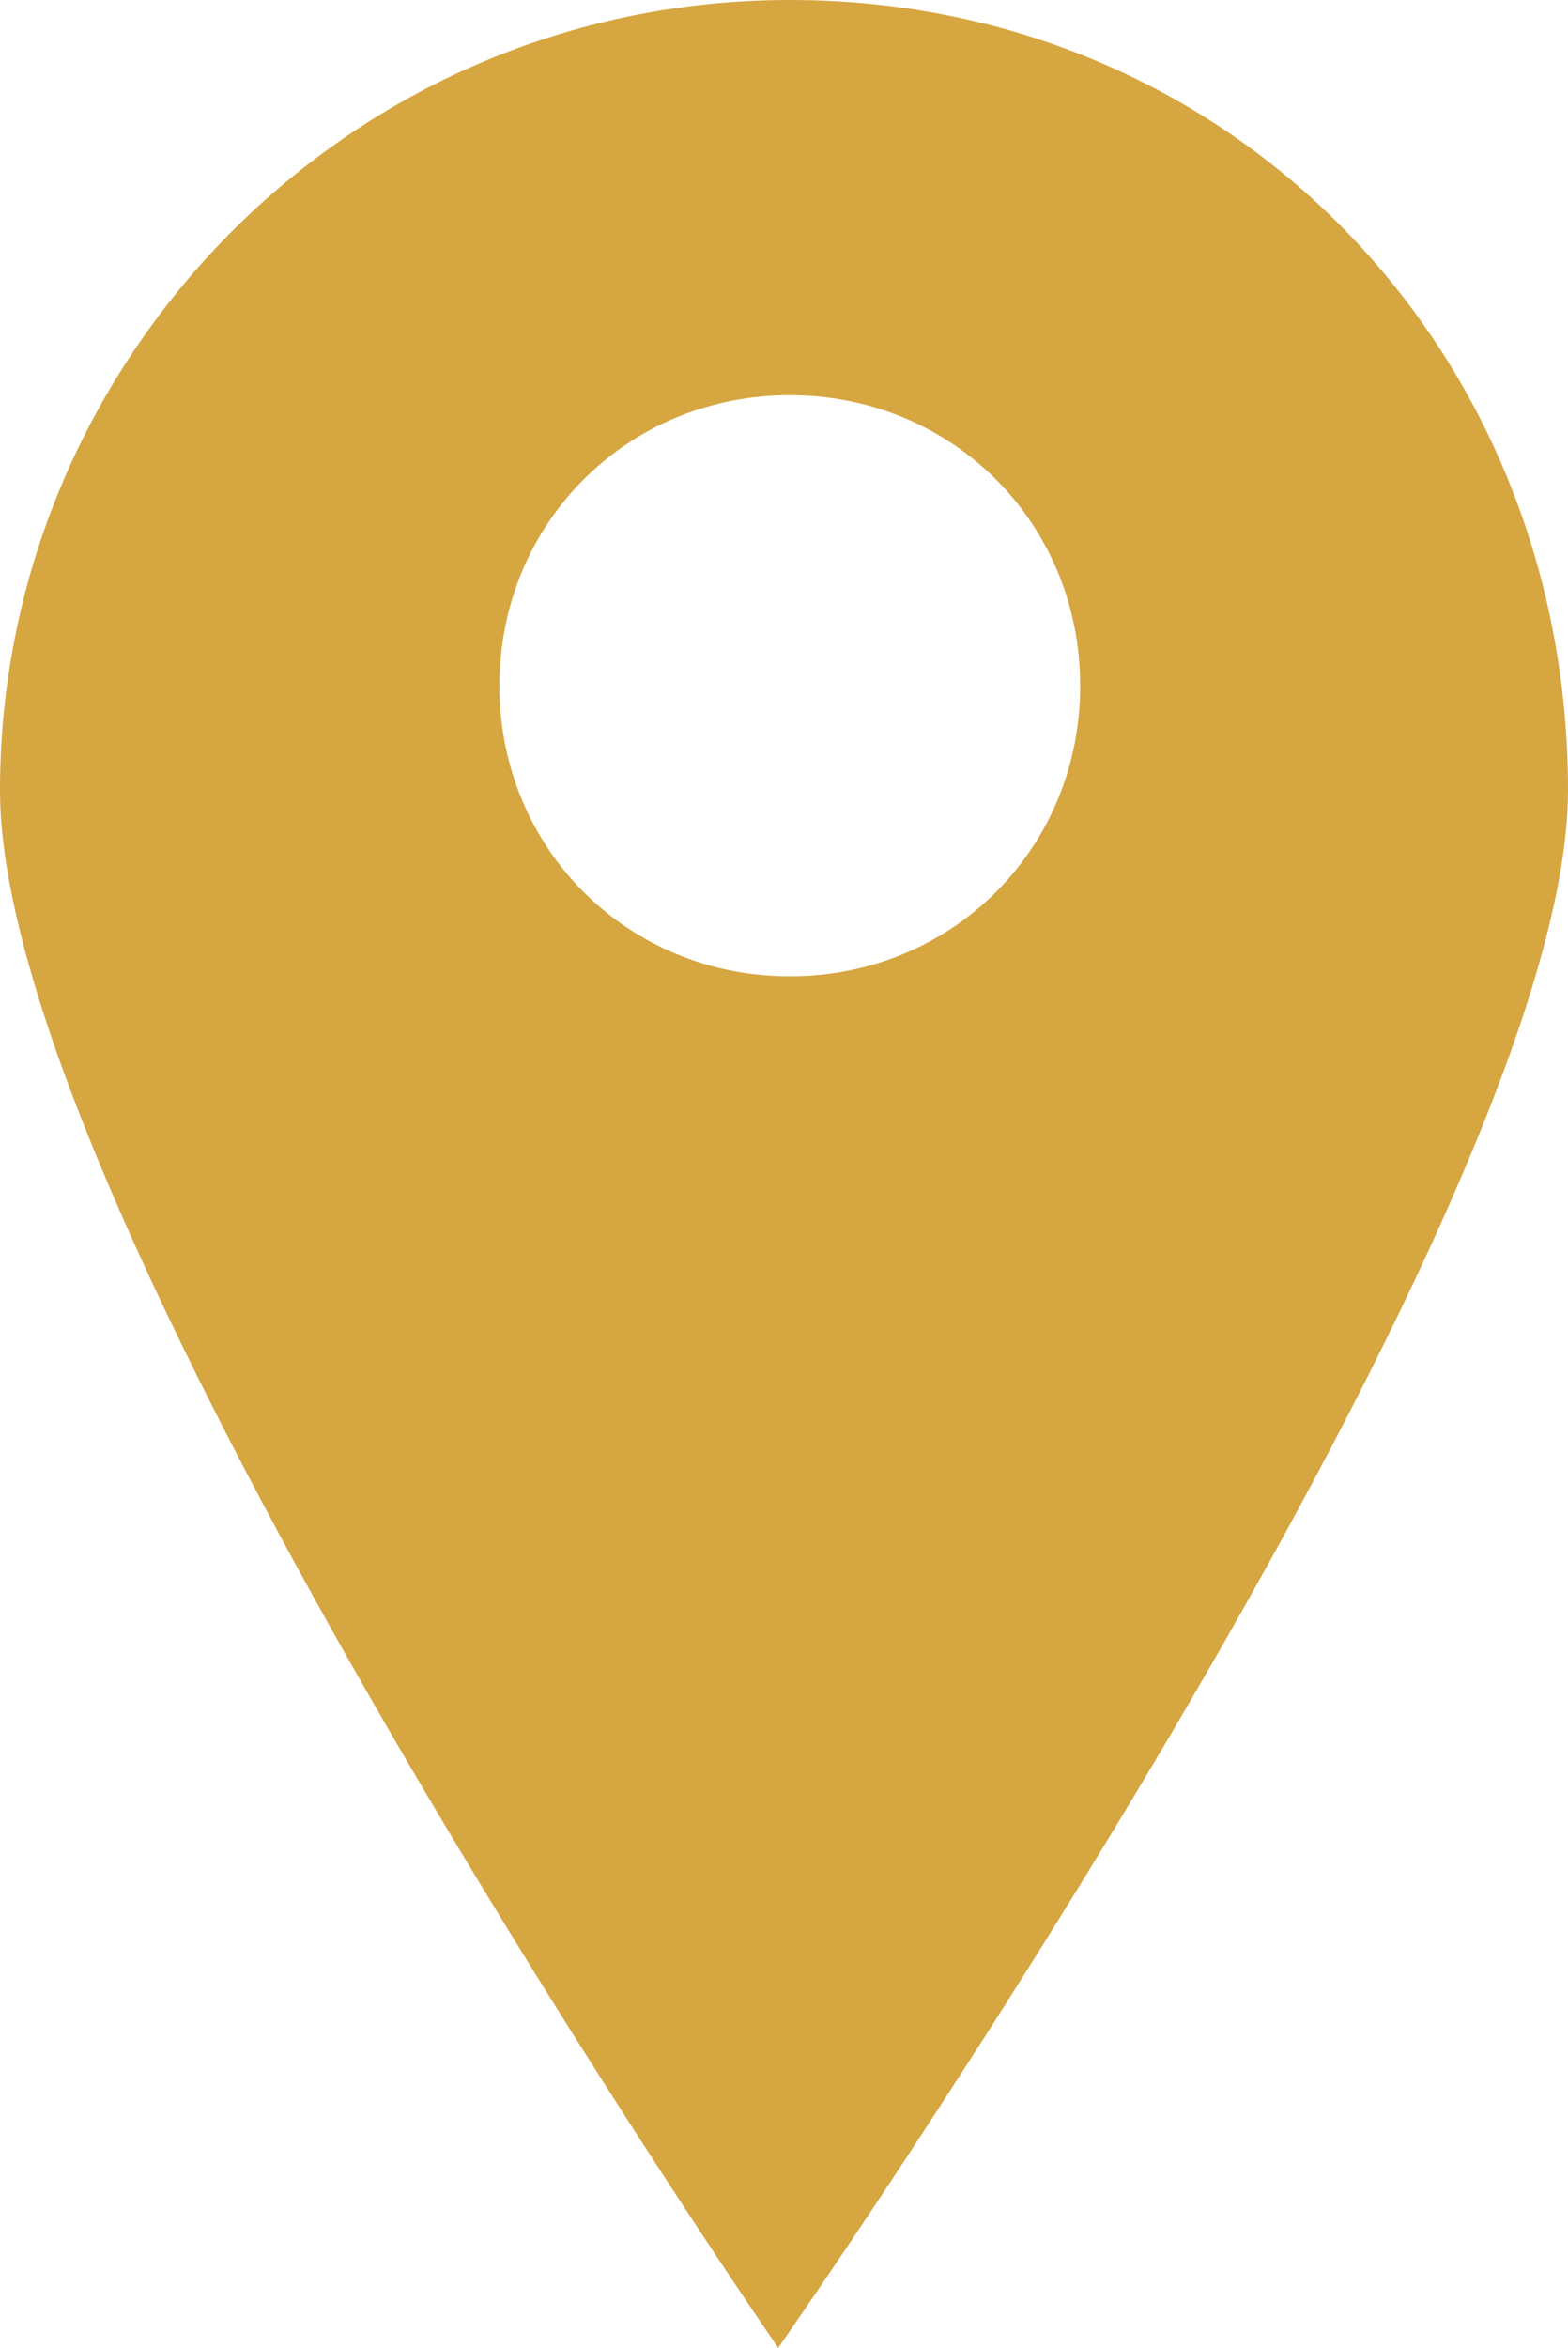 <?xml version="1.0" encoding="utf-8"?>
<!-- Generator: Adobe Illustrator 26.0.2, SVG Export Plug-In . SVG Version: 6.00 Build 0)  -->
<svg version="1.1" id="Layer_1" xmlns="http://www.w3.org/2000/svg" xmlns:xlink="http://www.w3.org/1999/xlink" x="0px" y="0px"
	 viewBox="0 0 13.5 20.2" style="enable-background:new 0 0 13.5 20.2;" xml:space="preserve">
<style type="text/css">
	.st0{fill:#D6A641;}
</style>
<path class="st0" d="M6.8,0C3,0,0,3.1,0,6.8s6.7,13.4,6.7,13.4s6.8-9.7,6.8-13.4C13.5,3,10.6,0,6.8,0z M6.8,8.4
	c-1.4,0-2.5-1.1-2.5-2.5s1.1-2.5,2.5-2.5s2.5,1.1,2.5,2.5S8.2,8.4,6.8,8.4z"/>
</svg>
